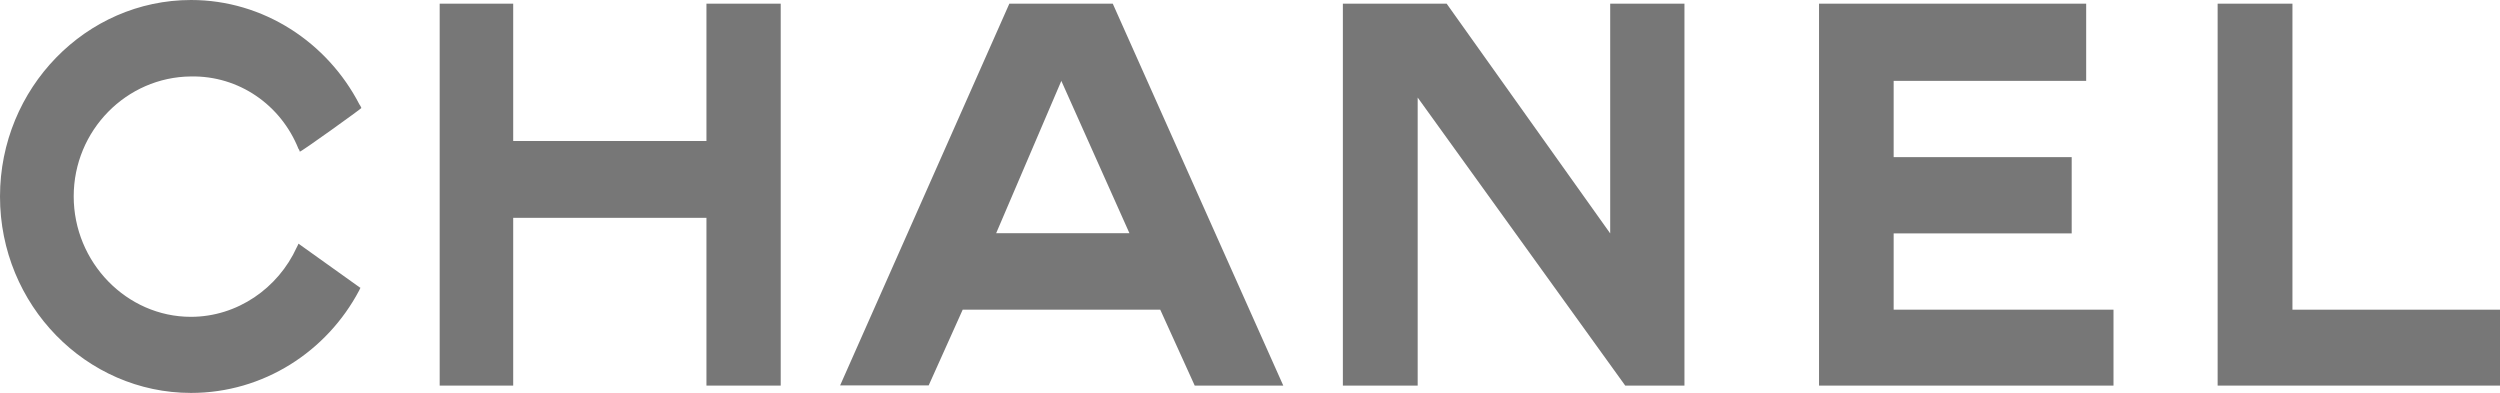 <?xml version="1.0" encoding="UTF-8"?>
<svg id="Laag_2" data-name="Laag 2" xmlns="http://www.w3.org/2000/svg" viewBox="0 0 136.35 21.43">
  <defs>
    <style>
      .cls-1 {
        fill: #777;
        fill-rule: evenodd;
        stroke-width: 0px;
      }
    </style>
  </defs>
  <g id="chanel">
    <g id="g2452">
      <g id="g2414">
        <g id="g2438">
          <g id="g4">
            <path id="path6" class="cls-1" d="M19.66,15.69s-.05.1-.07.15c-1.76,3.33-5.22,5.59-9.17,5.59C4.7,21.43,0,16.64,0,10.72S4.7,0,10.42,0c3.96,0,7.44,2.32,9.18,5.69.05.07.07.1.11.2.02.02-3.33,2.43-3.36,2.38-.02-.07-.03-.11-.07-.15-.96-2.4-3.25-4-5.87-3.95-3.51.03-6.39,2.94-6.39,6.54s2.89,6.57,6.39,6.57c2.54,0,4.76-1.57,5.77-3.78.05-.08.07-.15.1-.21l3.36,2.4Z"/>
          </g>
          <g id="g8">
            <path id="path10" class="cls-1" d="M23.98.2h4.01v7.49h10.54V.2h4.05v20.83h-4.05v-9.15h-10.54v9.15h-4.01V.2Z"/>
          </g>
          <g id="g12">
            <path id="path14" class="cls-1" d="M99.21,21.03V.2h14.57v4.21h-10.5v4.16h9.71v4.16h-9.71v4.16h11.99v4.14h-16.05Z"/>
          </g>
          <g id="g16">
            <path id="path18" class="cls-1" d="M120.95,21.03V.2h4.08v16.69h11.32v4.14h-15.4Z"/>
          </g>
          <g id="g20">
            <path id="path22" class="cls-1" d="M77.32,21.03h-4.08V.2h5.66l8.92,12.53V.2h4.05v20.83h-3.23l-11.32-15.71v15.71Z"/>
          </g>
          <g id="g24">
            <path id="path26" class="cls-1" d="M57.89,4.4l-3.56,8.32h7.27l-3.72-8.32ZM52.51,16.88l-1.86,4.14h-4.83L55.05.2h5.64l9.3,20.83h-4.83l-1.88-4.14h-10.78Z"/>
          </g>
        </g>
      </g>
    </g>
  </g>
</svg>